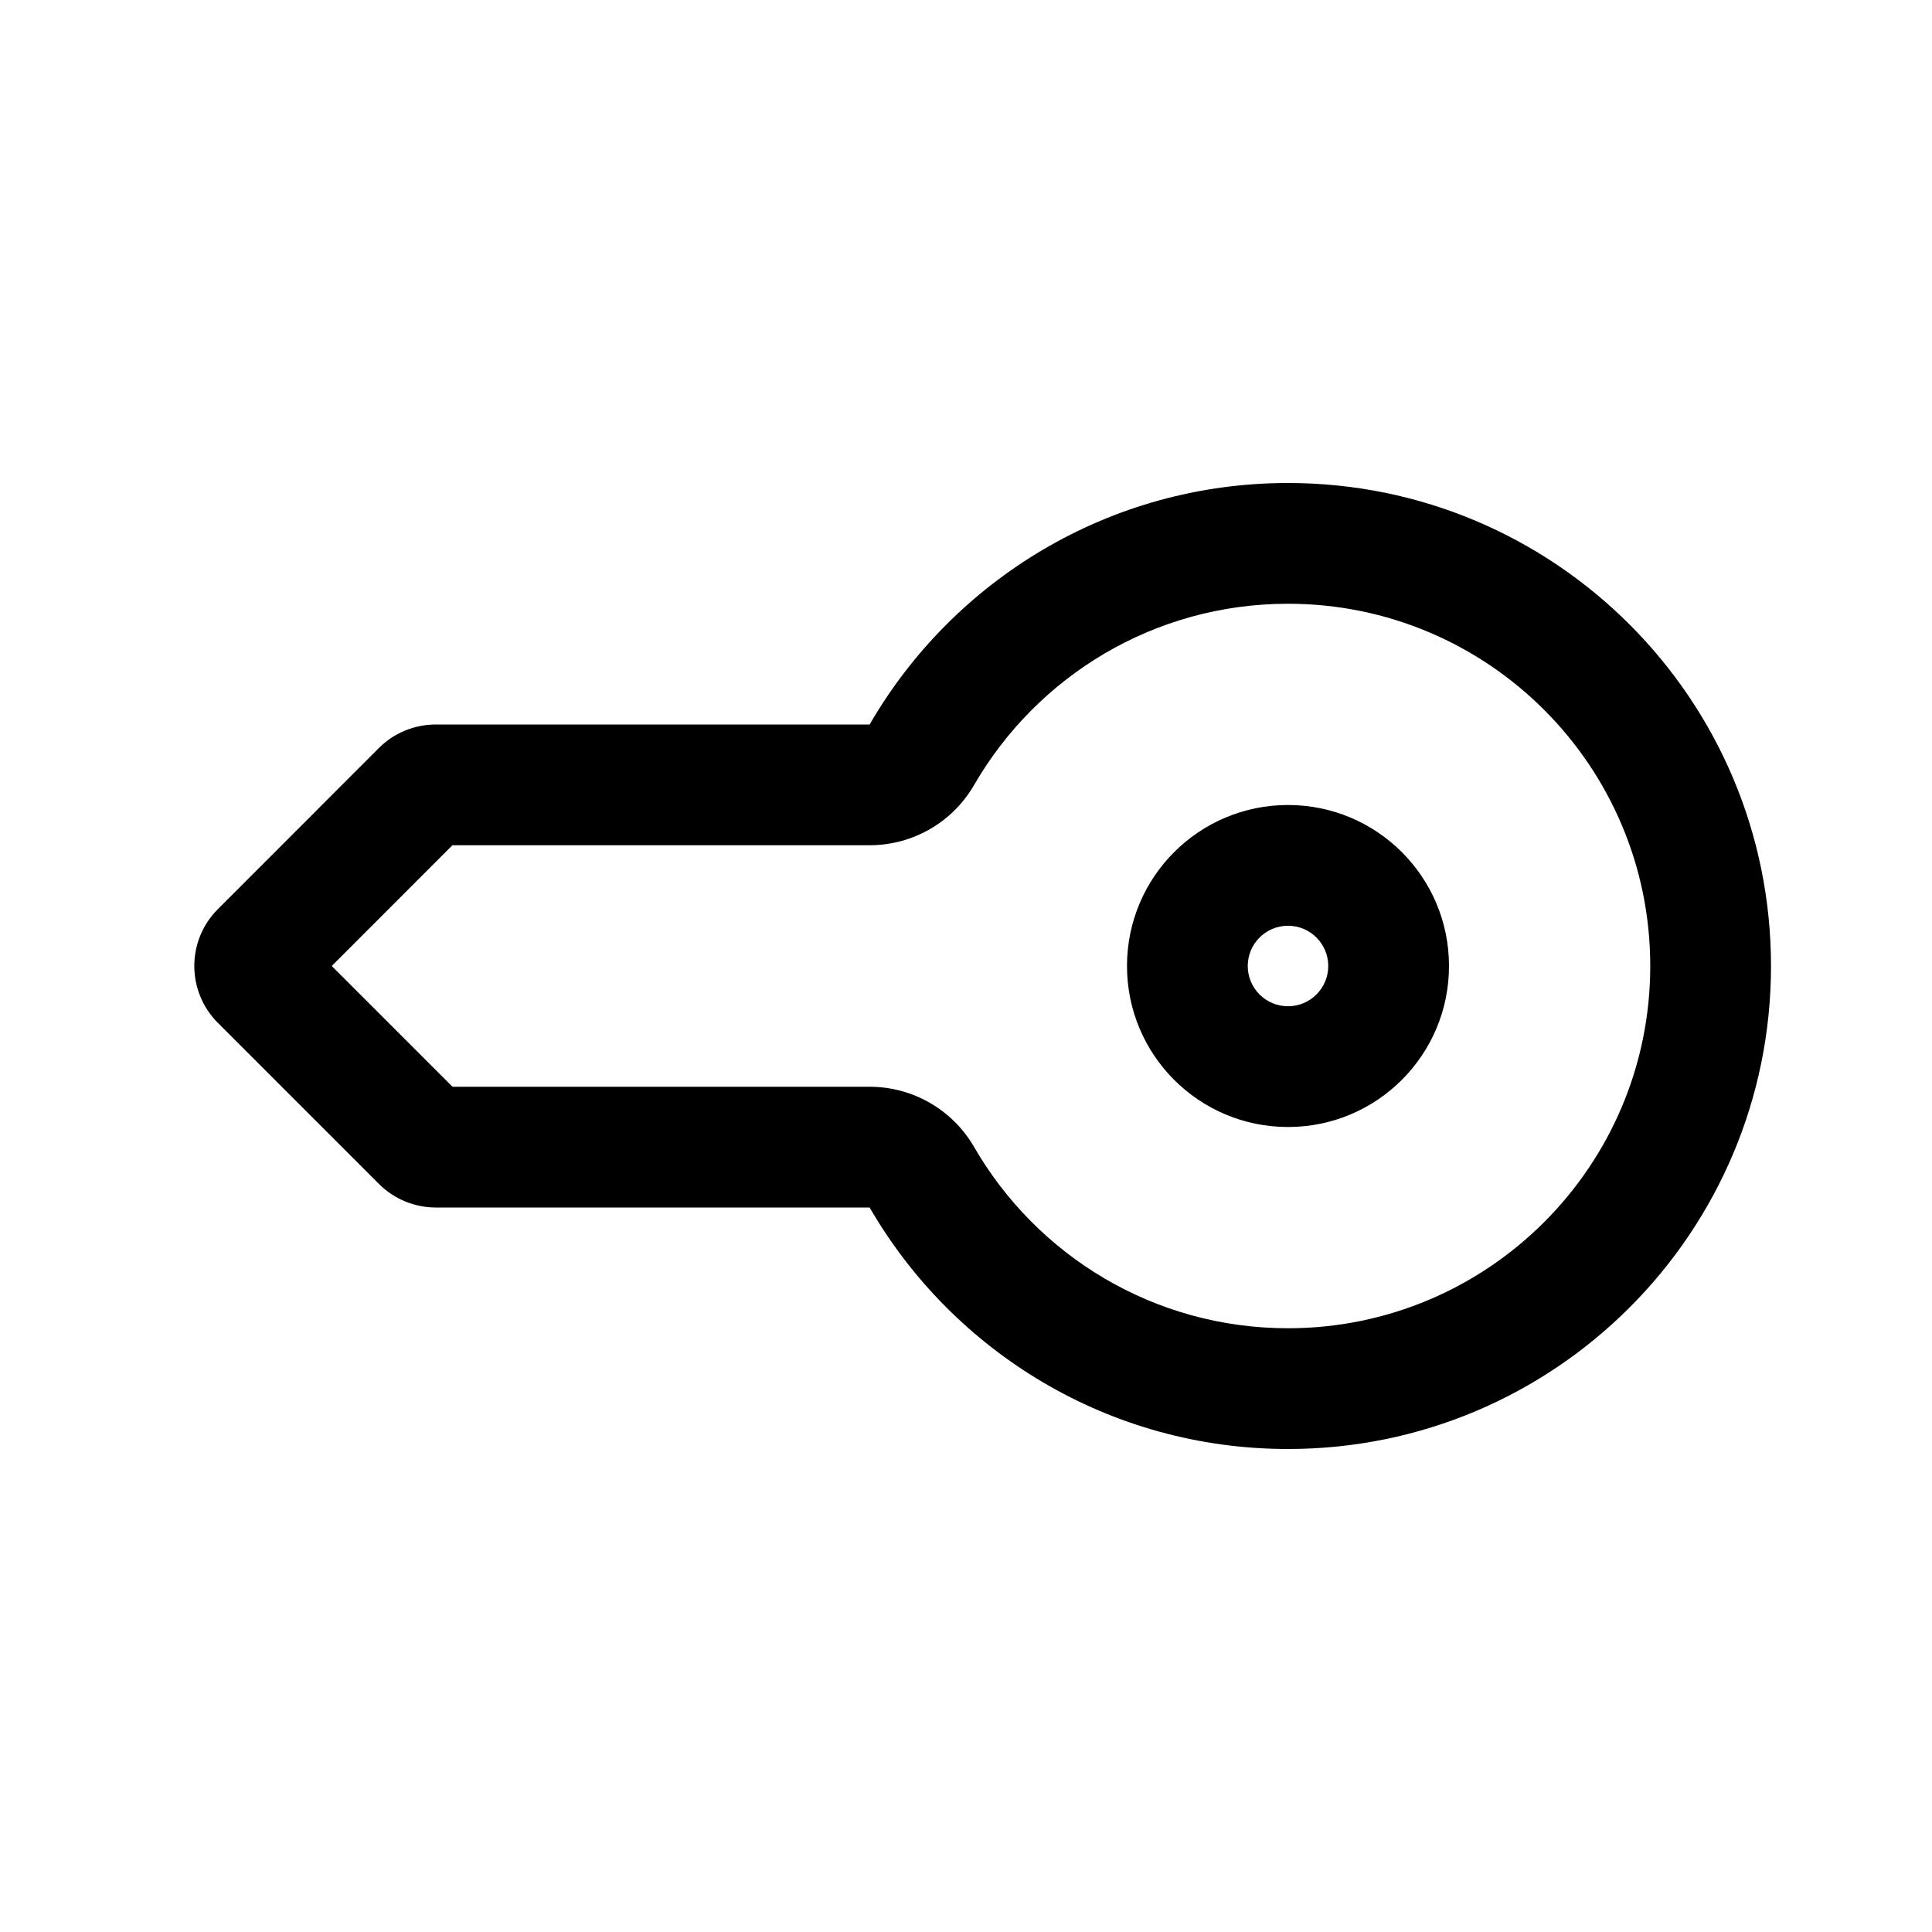 <?xml version="1.0" encoding="UTF-8"?>
<svg width="24px" height="24px" viewBox="0 0 24 24" version="1.1" xmlns="http://www.w3.org/2000/svg" xmlns:xlink="http://www.w3.org/1999/xlink">
    <title>key</title>
    <g id="Website" stroke="none" stroke-width="1" fill="none" fill-rule="evenodd">
        <g id="Desktop-HD-Copy-26" transform="translate(-555, -194)" fill="#000000">
            <g id="key" transform="translate(557.414, 200)">
                <g id="Group" transform="translate(-0, 0)">
                    <path d="M13.586,0 C16.9,0 19.586,2.686 19.586,6 C19.586,9.314 16.9,12 13.586,12 C11.365,12 9.426,10.793 8.389,9 L3,9 C2.735,9 2.481,8.895 2.293,8.707 L0.293,6.707 C-0.098,6.316 -0.098,5.683 0.293,5.293 L2.292,3.293 C2.479,3.105 2.734,3 2.999,3 L8.389,3 C9.426,1.207 11.365,0 13.586,0 Z M13.586,1.5 C11.922,1.5 10.467,2.402 9.687,3.751 C9.419,4.215 8.924,4.5 8.389,4.5 L3.206,4.5 L1.707,6 L3.207,7.5 L8.389,7.5 C8.924,7.5 9.419,7.785 9.687,8.249 C10.467,9.598 11.922,10.5 13.586,10.5 C16.071,10.5 18.086,8.485 18.086,6 C18.086,3.515 16.071,1.5 13.586,1.5 Z" id="Combined-Shape"></path>
                    <path d="M13.586,4 C14.691,4 15.586,4.895 15.586,6 C15.586,7.105 14.691,8 13.586,8 C12.481,8 11.586,7.105 11.586,6 C11.586,4.895 12.481,4 13.586,4 Z M13.586,5.5 C13.31,5.5 13.086,5.724 13.086,6 C13.086,6.276 13.31,6.5 13.586,6.5 C13.862,6.5 14.086,6.276 14.086,6 C14.086,5.724 13.862,5.5 13.586,5.5 Z" id="Combined-Shape"></path>
                </g>
            </g>
        </g>
    </g>
</svg>